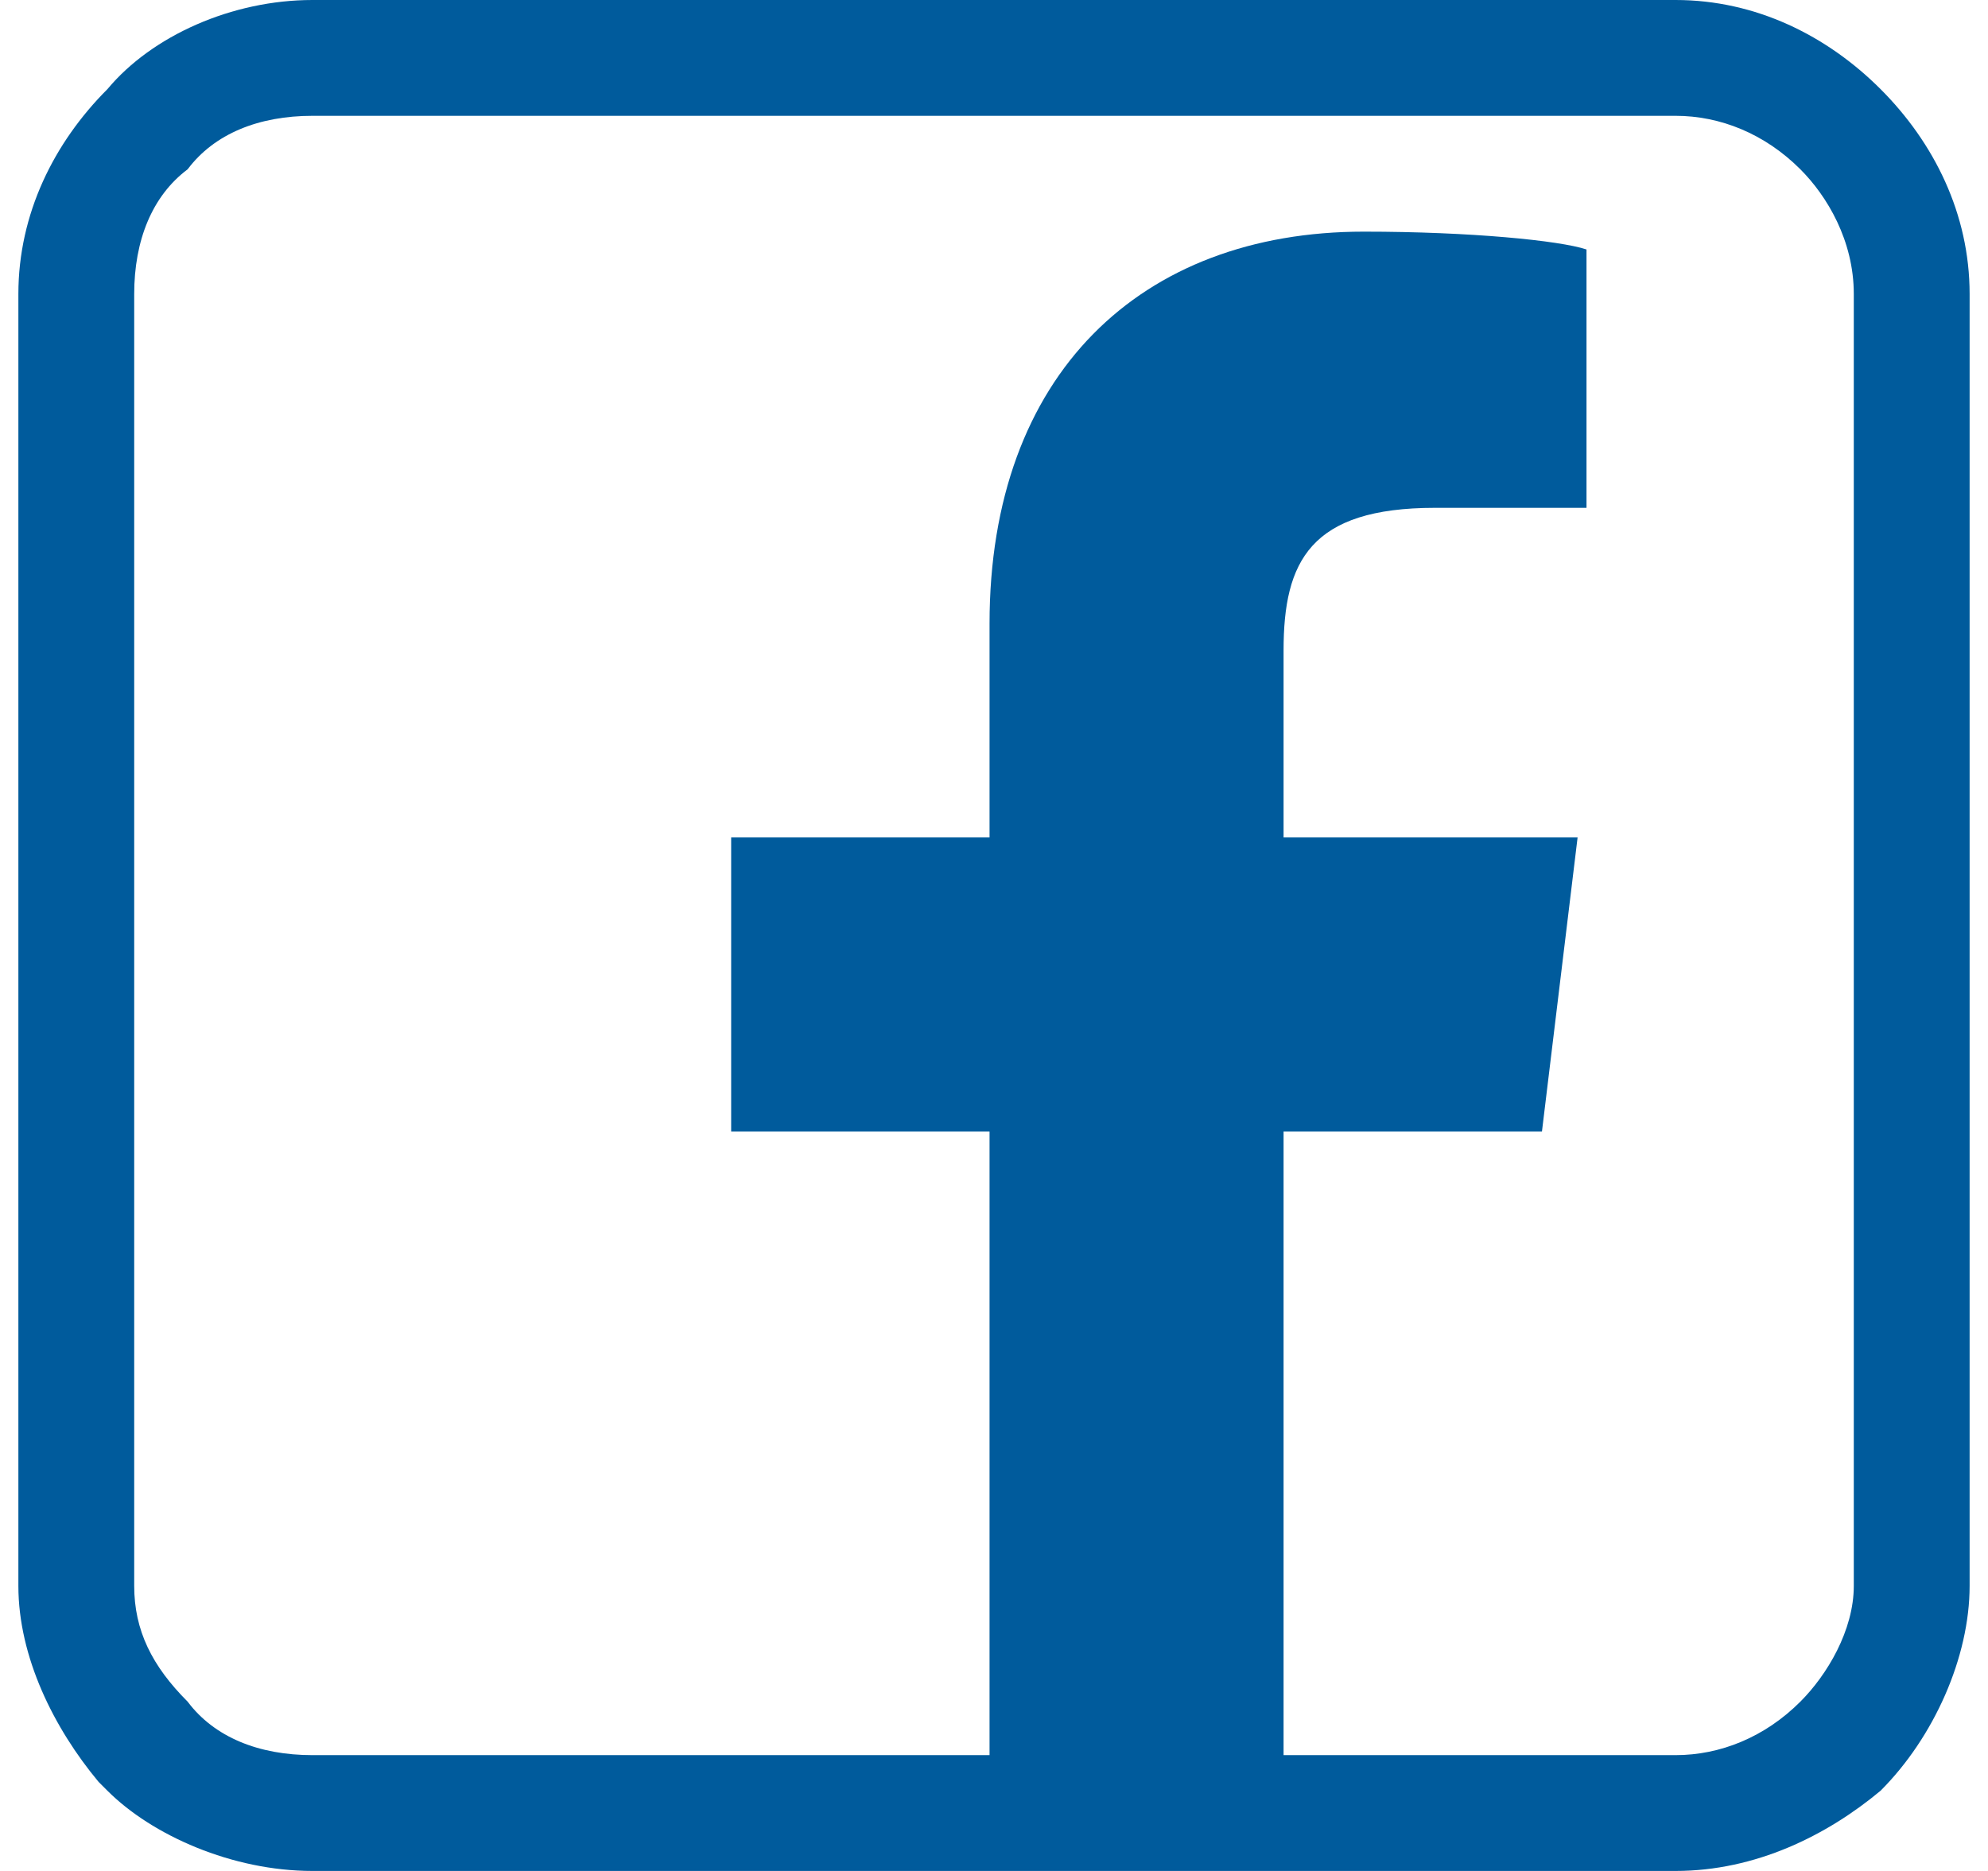 <?xml version="1.0" encoding="UTF-8"?>
<!DOCTYPE svg PUBLIC "-//W3C//DTD SVG 1.1//EN" "http://www.w3.org/Graphics/SVG/1.1/DTD/svg11.dtd">
<!-- Creator: CorelDRAW 2018 (64-Bit) -->
<svg xmlns="http://www.w3.org/2000/svg" xml:space="preserve" width="17px" height="16px" version="1.1" style="shape-rendering:geometricPrecision; text-rendering:geometricPrecision; image-rendering:optimizeQuality; fill-rule:evenodd; clip-rule:evenodd"
viewBox="0 0 0.219 0.21"
 xmlns:xlink="http://www.w3.org/1999/xlink">
 <defs>
  <style type="text/css">
   <![CDATA[
    .fil0 {fill:#005B9C;fill-rule:nonzero}
   ]]>
  </style>
 </defs>
 <g id="Layer_x0020_1">
  <path class="fil0" d="M0.033 0l0.153 0c0.009,0 0.017,0.004 0.023,0.01 0.006,0.006 0.01,0.014 0.01,0.023l0 0.145c0,0.008 -0.004,0.017 -0.01,0.023 -0.006,0.005 -0.014,0.009 -0.023,0.009l-0.153 0c-0.009,0 -0.018,-0.004 -0.023,-0.009l-0.001 -0.001c-0.005,-0.006 -0.009,-0.014 -0.009,-0.022l0 -0.145c0,-0.009 0.004,-0.017 0.01,-0.023 0.005,-0.006 0.014,-0.01 0.023,-0.01zm0.153 0.013l-0.153 0c-0.006,0 -0.011,0.002 -0.014,0.006 -0.004,0.003 -0.006,0.008 -0.006,0.014l0 0.145c0,0.005 0.002,0.009 0.006,0.013l0 0c0.003,0.004 0.008,0.006 0.014,0.006l0.153 0c0.005,0 0.01,-0.002 0.014,-0.006 0.003,-0.003 0.006,-0.008 0.006,-0.013l0 -0.145c0,-0.006 -0.003,-0.011 -0.006,-0.014 -0.004,-0.004 -0.009,-0.006 -0.014,-0.006z"/>
  <path class="fil0" d="M0.142 0.204l-0.033 0 0 -0.077 -0.029 0 0 -0.033 0.029 0 0 -0.024c0,-0.028 0.017,-0.044 0.042,-0.044 0.012,0 0.022,0.001 0.025,0.002l0 0.029 -0.017 0c-0.014,0 -0.017,0.006 -0.017,0.016l0 0.021 0.033 0 -0.004 0.033 -0.029 0 0 0.077z"/>
 </g>
</svg>
